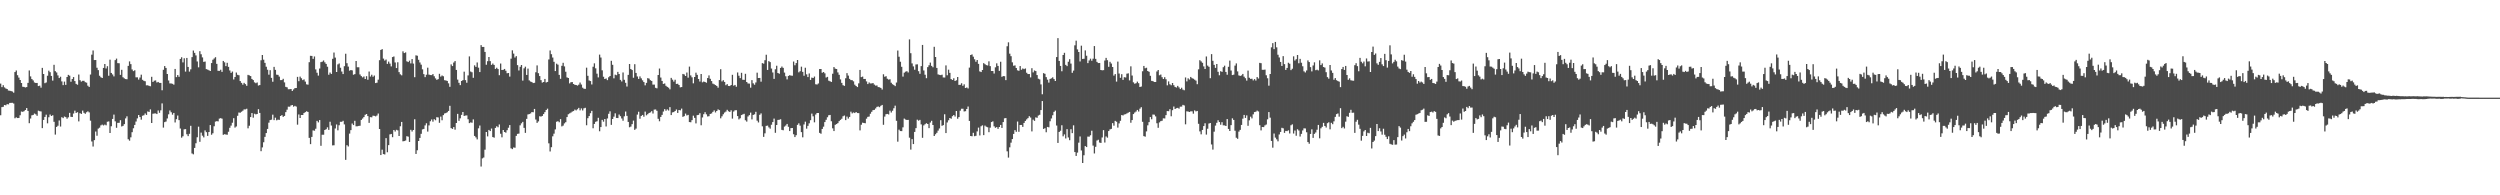 <svg xmlns="http://www.w3.org/2000/svg" width="1920" height="150"><path d="M0 64.196h1v24.316H0zM1 66.912h1v15.358H1zM2 65.408h1v16.621H2zM3 67.133h1v13.514H3zM4 67.932h1v12.988H4zM5 68.365h1v11.629H5zM6 69.552h1v10.638H6zM7 69.701h1v9.370H7zM8 69.936h1v9.041H8zM9 70.298h1v8.667H9zM10 71.160h1v8.340H10zM11 55.349h1v35.487H11zM12 54.115h1v36.001H12zM13 57.776h1v32.892H13zM14 59.617h1v30.942H14zM15 61.431h1v27.113H15zM16 63.759h1v21.924H16zM17 66.627h1v19.287H17zM18 66.761h1v18.662H18zM19 67.153h1v17.339H19zM20 66.859h1v16.119H20zM21 63.647h1v21.554H21zM22 54.113h1v40.485H22zM23 58.690h1v32.353H23zM24 60.727h1v27.848H24zM25 61.721h1v26.545H25zM26 63.335h1v23.847H26zM27 63.754h1v24.034H27zM28 63.670h1v25.280H28zM29 66.121h1v18.880H29zM30 65.811h1v19.590H30zM31 67.353h1v18.260H31zM32 52.147h1v46.243H32zM33 56.847h1v35.243H33zM34 63.911h1v25.888H34zM35 63.326h1v24.763H35zM36 58.163h1v36.560H36zM37 54.291h1v35.784H37zM38 55.427h1v32.523H38zM39 58.342h1v30.722H39zM40 61.890h1v26.629H40zM41 49.782h1v43.778H41zM42 54.695h1v48.663H42zM43 55.629h1v41.840H43zM44 57.915h1v38.632H44zM45 59.960h1v32.544H45zM46 58.957h1v38.206H46zM47 62.532h1v27.486H47zM48 65.370h1v25.344H48zM49 62.675h1v26.824H49zM50 65.199h1v24.778H50zM51 59.161h1v32.039H51zM52 57.501h1v32.608H52zM53 58.111h1v28.576H53zM54 62.771h1v26.956H54zM55 60.666h1v29.178H55zM56 59.198h1v28.009H56zM57 62.283h1v22.695H57zM58 64.407h1v22.342H58zM59 65.068h1v21.101H59zM60 57.223h1v35.988H60zM61 61.618h1v25.332H61zM62 62.695h1v24.792H62zM63 62.045h1v22.887H63zM64 62.076h1v24.545H64zM65 63.109h1v24.311H65zM66 63.492h1v22.737H66zM67 65.771h1v19.733H67zM68 66.764h1v19.563H68zM69 57.256h1v35.398H69zM70 41.995h1v66.629H70zM71 38.773h1v73.747H71zM72 46.116h1v61.530H72zM73 46.075h1v54.919H73zM74 52.031h1v52.235H74zM75 53.886h1v44.902H75zM76 58.183h1v39.857H76zM77 59.338h1v36.959H77zM78 59.929h1v35.763H78zM79 52.161h1v44.173H79zM80 49.152h1v46.518H80zM81 52.602h1v43.672H81zM82 50.852h1v42.658H82zM83 58.163h1v35.066H83zM84 45.832h1v56.311H84zM85 55.990h1v40.985H85zM86 57.166h1v34.193H86zM87 58.686h1v29.329H87zM88 46.204h1v46.964H88zM89 45.029h1v53.108H89zM90 48.463h1v45.900H90zM91 48.600h1v45.691H91zM92 57.485h1v34.847H92zM93 53.626h1v43.521H93zM94 59.348h1v37.326H94zM95 60.221h1v35.092H95zM96 60.713h1v30.193H96zM97 60.867h1v28.452H97zM98 50.589h1v56.380H98zM99 47.138h1v60.884H99zM100 49.247h1v56.206H100zM101 53.354h1v48.183H101zM102 54.634h1v43.886H102zM103 53.984h1v41.967H103zM104 59.381h1v33.975H104zM105 59.380h1v31.535H105zM106 61.133h1v27.193H106zM107 59.571h1v30.311H107zM108 57.369h1v34.558H108zM109 61.296h1v27.574H109zM110 62.068h1v26.464H110zM111 62.396h1v24.726H111zM112 65.542h1v22.717H112zM113 65.495h1v20.100H113zM114 65.928h1v20.041H114zM115 66.252h1v17.741H115zM116 58.973h1v35.472H116zM117 62.924h1v24.424H117zM118 61.933h1v25.186H118zM119 61.744h1v25.348H119zM120 63.317h1v24.266H120zM121 62.907h1v21.930H121zM122 63.640h1v23.010H122zM123 63.717h1v21.000H123zM124 69.327h1v10.066H124zM125 53.631h1v44.387H125zM126 50.728h1v43.061H126zM127 52.180h1v41.149H127zM128 56.846h1v34.137H128zM129 61.815h1v26.001H129zM130 64.052h1v20.763H130zM131 64.091h1v22.115H131zM132 64.342h1v23.700H132zM133 65.031h1v21.715H133zM134 52.961h1v41.076H134zM135 59.221h1v32.332H135zM136 57.652h1v31.073H136zM137 58.962h1v33.310H137zM138 45.283h1v53.427H138zM139 43.971h1v61.759H139zM140 47.944h1v56.713H140zM141 44.760h1v54.546H141zM142 54.999h1v44.164H142zM143 44.481h1v58.655H143zM144 51.384h1v53.188H144zM145 54.966h1v47.806H145zM146 53.245h1v43.354H146zM147 43.888h1v73.950H147zM148 38.791h1v79.750H148zM149 40.598h1v72.993H149zM150 42.561h1v67.471H150zM151 47.216h1v58.223H151zM152 51.731h1v45.544H152zM153 39.320h1v69.594H153zM154 41.654h1v60.180H154zM155 44.100h1v60.073H155zM156 47.507h1v58.011H156zM157 47.282h1v52.869H157zM158 53.118h1v48.425H158zM159 53.451h1v50.902H159zM160 53.949h1v47.415H160zM161 54.532h1v41.543H161zM162 48.451h1v55.023H162zM163 45.894h1v56.442H163zM164 44.879h1v52.080H164zM165 43.946h1v49.424H165zM166 49.028h1v44.014H166zM167 54.399h1v38.815H167zM168 54.427h1v36.680H168zM169 53.573h1v37.166H169zM170 55.192h1v35.936H170zM171 46.786h1v56.731H171zM172 47.871h1v55.189H172zM173 50.813h1v52.483H173zM174 48.219h1v55.237H174zM175 51.375h1v49.787H175zM176 54.120h1v44.039H176zM177 55.953h1v40.494H177zM178 54.945h1v39.309H178zM179 61.037h1v29.717H179zM180 59.141h1v38.861H180zM181 55.691h1v41.414H181zM182 57.453h1v31.494H182zM183 57.820h1v28.584H183zM184 62.265h1v24.324H184zM185 63.655h1v22.171H185zM186 65.001h1v20.025H186zM187 63.626h1v20.379H187zM188 64.605h1v19.407H188zM189 65.888h1v17.617H189zM190 57.504h1v41.044H190zM191 57.895h1v38.657H191zM192 58.429h1v31.502H192zM193 60.616h1v26.197H193zM194 61.489h1v28.860H194zM195 63.216h1v24.149H195zM196 63.888h1v23.952H196zM197 63.355h1v24.190H197zM198 65.674h1v18.191H198zM199 65.306h1v21.435H199zM200 46.297h1v69.815H200zM201 42.263h1v70.960H201zM202 45.848h1v63.435H202zM203 48.274h1v56.840H203zM204 51.277h1v50.911H204zM205 53.540h1v45.475H205zM206 57.369h1v36.847H206zM207 53.898h1v38.311H207zM208 59.816h1v32.072H208zM209 62.789h1v25.268H209zM210 51.348h1v40.906H210zM211 53.673h1v36.675H211zM212 57.358h1v35.065H212zM213 57.494h1v34.431H213zM214 58.836h1v33.207H214zM215 61.559h1v27.508H215zM216 61.505h1v26.916H216zM217 60.497h1v29.247H217zM218 63.296h1v25.716H218zM219 66.708h1v19.403H219zM220 67.061h1v17.178H220zM221 68.565h1v13.371H221zM222 68.513h1v13.458H222zM223 68.358h1v12.642H223zM224 69.829h1v10.787H224zM225 68.678h1v13.244H225zM226 67.687h1v13.613H226zM227 67.599h1v14.267H227zM228 59.056h1v36.684H228zM229 62.344h1v25.548H229zM230 58.823h1v31.820H230zM231 60.125h1v28.206H231zM232 61.546h1v26.783H232zM233 60.993h1v25.822H233zM234 62.679h1v23.444H234zM235 64.762h1v20.712H235zM236 65.008h1v20.969H236zM237 47.748h1v58.118H237zM238 42.842h1v67.838H238zM239 42.967h1v62.179H239zM240 45.231h1v54.910H240zM241 43.349h1v57.068H241zM242 53.316h1v45.567H242zM243 55.847h1v36.994H243zM244 58.074h1v35.929H244zM245 52.647h1v39.578H245zM246 47.741h1v64.216H246zM247 47.347h1v56.130H247zM248 46.442h1v57.015H248zM249 47.895h1v51.929H249zM250 49.120h1v50.088H250zM251 51.246h1v46.565H251zM252 57.407h1v42.348H252zM253 55.710h1v37.804H253zM254 56.799h1v39.634H254zM255 45.160h1v66.492H255zM256 40.372h1v71.185H256zM257 44.233h1v54.404H257zM258 55.273h1v40.334H258zM259 49.482h1v50.602H259zM260 48.734h1v47.459H260zM261 52.024h1v41.506H261zM262 54.941h1v38.607H262zM263 56.876h1v35.918H263zM264 50.837h1v44.678H264zM265 41.247h1v81.543H265zM266 48.516h1v62.994H266zM267 51.168h1v61.326H267zM268 54.267h1v48.321H268zM269 53.745h1v46.205H269zM270 54.075h1v40.802H270zM271 57.393h1v38.634H271zM272 56.934h1v35.840H272zM273 46.834h1v50.178H273zM274 51.662h1v45.296H274zM275 51.645h1v45.077H275zM276 57.174h1v39.405H276zM277 58.492h1v33.609H277zM278 59.455h1v31.555H278zM279 58.710h1v31.199H279zM280 60.692h1v27.478H280zM281 58.523h1v29.020H281zM282 61.249h1v27.900H282zM283 54.959h1v39.407H283zM284 58.786h1v31.197H284zM285 57.373h1v32.739H285zM286 58.912h1v29.910H286zM287 58.009h1v30.975H287zM288 63.796h1v25.596H288zM289 63.498h1v25.249H289zM290 61.190h1v26.023H290zM291 46.249h1v52.842H291zM292 38.352h1v80.762H292zM293 37.759h1v77.208H293zM294 44.993h1v73.336H294zM295 46.479h1v72.139H295zM296 45.738h1v60.373H296zM297 49.026h1v67.923H297zM298 47.325h1v64.143H298zM299 48.869h1v54.359H299zM300 51.011h1v51.867H300zM301 43.846h1v61.503H301zM302 43.382h1v56.466H302zM303 47.985h1v53.020H303zM304 52.253h1v47.409H304zM305 47.824h1v52.339H305zM306 55.396h1v49.043H306zM307 57.088h1v39.907H307zM308 57.880h1v35.785H308zM309 39.427h1v69.102H309zM310 40.740h1v67.595H310zM311 40.256h1v67.692H311zM312 47.090h1v57.523H312zM313 47.682h1v57.290H313zM314 46.583h1v62.431H314zM315 48.707h1v51.004H315zM316 45.359h1v55.658H316zM317 48.867h1v50.957H317zM318 59.312h1v32.303H318zM319 42.479h1v75.739H319zM320 42.805h1v72.611H320zM321 45.938h1v62.359H321zM322 47.958h1v57.972H322zM323 49.664h1v53.085H323zM324 53.248h1v46.138H324zM325 56.936h1v42.087H325zM326 59.214h1v37.107H326zM327 57.388h1v37.272H327zM328 51.973h1v49.094H328zM329 57.275h1v39.014H329zM330 57.658h1v35.498H330zM331 57.679h1v34.095H331zM332 56.887h1v36.579H332zM333 58.596h1v32.933H333zM334 60.186h1v32.189H334zM335 61.352h1v28.679H335zM336 60.797h1v29.417H336zM337 56.690h1v37.632H337zM338 58.852h1v30.689H338zM339 57.979h1v34.407H339zM340 58.576h1v29.851H340zM341 61.582h1v25.558H341zM342 61.801h1v25.025H342zM343 62.180h1v24.021H343zM344 64.020h1v21.168H344zM345 66.664h1v14.585H345zM346 49.455h1v48.976H346zM347 50.763h1v48.247H347zM348 48.039h1v49.557H348zM349 46.885h1v52.696H349zM350 53.705h1v40.739H350zM351 61.141h1v26.316H351zM352 63.593h1v29.207H352zM353 65.394h1v25.475H353zM354 62.196h1v26.011H354zM355 61.527h1v24.512H355zM356 55.057h1v33.962H356zM357 61.528h1v27.212H357zM358 63.540h1v25.100H358zM359 57.929h1v33.667H359zM360 43.328h1v51.220H360zM361 54.948h1v39.069H361zM362 55.495h1v38.743H362zM363 59.776h1v31.937H363zM364 50.155h1v54.243H364zM365 51.369h1v54.172H365zM366 47.948h1v59.093H366zM367 51.956h1v46.596H367zM368 55.326h1v41.062H368zM369 34.652h1v93.256H369zM370 36.042h1v85.611H370zM371 36.059h1v84.936H371zM372 39.886h1v75.059H372zM373 49.711h1v51.658H373zM374 47.024h1v57.712H374zM375 43.755h1v56.043H375zM376 46.934h1v53.746H376zM377 49.807h1v48.901H377zM378 48.776h1v56.510H378zM379 49.880h1v55.871H379zM380 52.965h1v45.308H380zM381 52.027h1v44.927H381zM382 53.039h1v44.693H382zM383 57.766h1v37.839H383zM384 48.816h1v53.884H384zM385 53.745h1v51.725H385zM386 53.606h1v46.253H386zM387 52.917h1v48.467H387zM388 54.323h1v47.570H388zM389 56.274h1v43.717H389zM390 56.084h1v42.006H390zM391 58.823h1v37.246H391zM392 45.062h1v68.850H392zM393 38.657h1v75.870H393zM394 41.166h1v72.068H394zM395 44.165h1v69.319H395zM396 43.127h1v61.242H396zM397 50.023h1v52.777H397zM398 54.094h1v48.518H398zM399 51.300h1v44.949H399zM400 49.905h1v44.832H400zM401 61.924h1v31.652H401zM402 52.500h1v45.700H402zM403 51.226h1v50.818H403zM404 57.546h1v33.738H404zM405 52.664h1v35.264H405zM406 61.725h1v25.864H406zM407 62.632h1v24.496H407zM408 63.045h1v23.000H408zM409 63.812h1v22.383H409zM410 63.576h1v20.098H410zM411 55.505h1v36.295H411zM412 50.248h1v44.115H412zM413 56.199h1v37.042H413zM414 58.433h1v30.867H414zM415 61.543h1v28.019H415zM416 63.414h1v25.630H416zM417 62.959h1v24.654H417zM418 60.610h1v25.505H418zM419 63.349h1v21.155H419zM420 62.917h1v20.548H420zM421 45.664h1v64.422H421zM422 38.734h1v77.609H422zM423 41.643h1v71.383H423zM424 44.163h1v60.521H424zM425 47.454h1v55.186H425zM426 54.569h1v44.786H426zM427 48.872h1v44.630H427zM428 49.671h1v43.406H428zM429 57.495h1v36.383H429zM430 60.531h1v30.970H430zM431 50.529h1v46.525H431zM432 48.220h1v48.241H432zM433 51.002h1v43.751H433zM434 55.081h1v38.774H434zM435 59.440h1v30.450H435zM436 59.882h1v27.873H436zM437 64.051h1v23.023H437zM438 63.132h1v23.331H438zM439 63.020h1v22.669H439zM440 64.522h1v20.767H440zM441 65.140h1v19.039H441zM442 65.290h1v19.491H442zM443 65.751h1v18.145H443zM444 65.032h1v17.831H444zM445 63.379h1v21.382H445zM446 64.904h1v18.342H446zM447 67.320h1v17.523H447zM448 68.130h1v15.044H448zM449 68.261h1v14.533H449zM450 51.965h1v44.220H450zM451 58.202h1v32.579H451zM452 61.794h1v27.333H452zM453 62.281h1v24.665H453zM454 64.882h1v20.273H454zM455 51.234h1v47.249H455zM456 48.654h1v46.546H456zM457 52.488h1v41.030H457zM458 56.553h1v36.585H458zM459 59.463h1v30.989H459zM460 41.930h1v58.903H460zM461 44.195h1v53.397H461zM462 54.020h1v38.038H462zM463 58.932h1v34.491H463zM464 60.649h1v30.721H464zM465 60.274h1v36.846H465zM466 61.556h1v29.402H466zM467 59.345h1v28.058H467zM468 58.387h1v27.100H468zM469 46.713h1v49.195H469zM470 49.768h1v41.620H470zM471 60.134h1v29.442H471zM472 57.332h1v29.708H472zM473 57.767h1v32.800H473zM474 55.209h1v35.484H474zM475 56.857h1v31.084H475zM476 61.348h1v27.884H476zM477 62.543h1v28.421H477zM478 55.649h1v37.066H478zM479 61.284h1v28.057H479zM480 63.582h1v22.073H480zM481 66.469h1v22.514H481zM482 57.513h1v36.157H482zM483 49.169h1v48.575H483zM484 52.985h1v44.236H484zM485 53.822h1v41.507H485zM486 59.711h1v32.932H486zM487 49.289h1v50.428H487zM488 56.020h1v42.738H488zM489 58.712h1v29.294H489zM490 60.626h1v25.171H490zM491 58.663h1v32.550H491zM492 60.171h1v28.849H492zM493 61.701h1v26.558H493zM494 63.034h1v26.635H494zM495 65.536h1v20.184H495zM496 63.647h1v24.935H496zM497 60.023h1v27.678H497zM498 60.381h1v26.391H498zM499 61.577h1v24.730H499zM500 62.172h1v23.230H500zM501 64.970h1v22.231H501zM502 64.961h1v19.194H502zM503 67.452h1v16.631H503zM504 67.834h1v17.265H504zM505 57.575h1v33.667H505zM506 52.658h1v40.478H506zM507 59.535h1v30.273H507zM508 62.153h1v26.057H508zM509 64.480h1v21.159H509zM510 64.123h1v19.681H510zM511 65.895h1v19.137H511zM512 66.694h1v17.307H512zM513 67.350h1v17.541H513zM514 68.586h1v13.683H514zM515 59.801h1v28.573H515zM516 61.175h1v25.162H516zM517 62.695h1v23.392H517zM518 61.229h1v24.014H518zM519 64.437h1v19.619H519zM520 64.291h1v22.420H520zM521 65.265h1v19.206H521zM522 67.094h1v17.655H522zM523 66.869h1v16.542H523zM524 56.758h1v33.004H524zM525 57.173h1v32.017H525zM526 58.362h1v28.889H526zM527 55.717h1v32.951H527zM528 59.657h1v28.556H528zM529 51.162h1v42.572H529zM530 57.920h1v35.982H530zM531 59.369h1v32.909H531zM532 64.004h1v24.833H532zM533 59.136h1v31.408H533zM534 55.821h1v38.933H534zM535 57.494h1v30.923H535zM536 60.670h1v27.544H536zM537 62.605h1v24.342H537zM538 56.852h1v39.376H538zM539 63.206h1v26.999H539zM540 62.599h1v25.113H540zM541 62.961h1v23.188H541zM542 63.538h1v24.271H542zM543 59.971h1v29.452H543zM544 57.911h1v31.317H544zM545 60.499h1v27.008H545zM546 62.248h1v24.910H546zM547 64.192h1v21.712H547zM548 64.709h1v20.067H548zM549 65.306h1v21.045H549zM550 66.017h1v19.206H550zM551 67.304h1v16.732H551zM552 61.488h1v23.078H552zM553 53.148h1v37.707H553zM554 62.504h1v26.823H554zM555 61.589h1v26.165H555zM556 62.917h1v23.505H556zM557 65.408h1v20.321H557zM558 64.631h1v19.680H558zM559 65.976h1v19.492H559zM560 66.124h1v19.905H560zM561 65.266h1v19.450H561zM562 57.435h1v33.644H562zM563 65.770h1v19.903H563zM564 65.232h1v19.444H564zM565 66.606h1v18.016H565zM566 55.673h1v33.453H566zM567 58.152h1v33.521H567zM568 60.021h1v30.813H568zM569 55.907h1v32.481H569zM570 61.228h1v26.644H570zM571 61.317h1v26.077H571zM572 56.693h1v35.659H572zM573 62.995h1v30.412H573zM574 64.124h1v25.303H574zM575 64.203h1v24.198H575zM576 67.351h1v19.108H576zM577 61.530h1v30.181H577zM578 64.020h1v24.226H578zM579 65.101h1v22.702H579zM580 63.331h1v22.515H580zM581 55.824h1v36.860H581zM582 59.929h1v34.104H582zM583 59.846h1v28.334H583zM584 62.711h1v24.379H584zM585 48.509h1v48.527H585zM586 48.891h1v56.232H586zM587 46.212h1v56.208H587zM588 42.022h1v54.647H588zM589 53.696h1v42.784H589zM590 46.956h1v50.874H590zM591 47.743h1v51.076H591zM592 52.632h1v43.180H592zM593 55.642h1v38.109H593zM594 60.583h1v30.518H594zM595 53.177h1v48.803H595zM596 50.489h1v45.532H596zM597 56.072h1v36.048H597zM598 56.649h1v35.314H598zM599 52.176h1v39.432H599zM600 51.077h1v48.652H600zM601 52.107h1v47.944H601zM602 55.779h1v41.438H602zM603 58.552h1v37.880H603zM604 60.992h1v34.197H604zM605 58.305h1v39.074H605zM606 57.778h1v42.887H606zM607 58.086h1v40.312H607zM608 58.183h1v40.104H608zM609 47.273h1v55.866H609zM610 50.126h1v55.116H610zM611 48.434h1v55.375H611zM612 46.062h1v49.821H612zM613 55.526h1v39.179H613zM614 54.692h1v41.818H614zM615 51.179h1v50.313H615zM616 55.202h1v50.253H616zM617 58.180h1v37.402H617zM618 52.028h1v41.391H618zM619 57.080h1v41.750H619zM620 59.208h1v37.444H620zM621 56.419h1v38.295H621zM622 61.405h1v30.925H622zM623 59.615h1v27.644H623zM624 59.916h1v29.408H624zM625 58.778h1v35.177H625zM626 64.702h1v23.253H626zM627 64.906h1v21.873H627zM628 64.125h1v22.673H628zM629 53.053h1v48.987H629zM630 53.006h1v49.710H630zM631 55.855h1v43.151H631zM632 55.304h1v41.974H632zM633 56.332h1v37.432H633zM634 59.520h1v32.485H634zM635 59.053h1v31.013H635zM636 61.948h1v26.575H636zM637 62.427h1v25.838H637zM638 62.900h1v30.237H638zM639 56.643h1v41.922H639zM640 51.521h1v49.147H640zM641 52.752h1v43.104H641zM642 52.970h1v42.318H642zM643 55.615h1v38.966H643zM644 57.437h1v35.593H644zM645 60.967h1v31.082H645zM646 63.657h1v27.549H646zM647 65.419h1v23.894H647zM648 65.944h1v22.800H648zM649 60.122h1v32.130H649zM650 56.170h1v33.362H650zM651 58.058h1v33.022H651zM652 60.555h1v29.227H652zM653 61.469h1v24.289H653zM654 61.573h1v25.538H654zM655 62.438h1v23.940H655zM656 65.043h1v21.787H656zM657 66.024h1v20.004H657zM658 66.869h1v19.979H658zM659 63.974h1v22.907H659zM660 53.717h1v46.447H660zM661 59.249h1v36.548H661zM662 58.825h1v35.399H662zM663 60.663h1v33.799H663zM664 60.642h1v34.002H664zM665 62.500h1v28.662H665zM666 64.538h1v25.198H666zM667 63.347h1v26.151H667zM668 64.121h1v23.207H668zM669 64.060h1v21.779H669zM670 63.817h1v20.760H670zM671 64.962h1v19.430H671zM672 65.735h1v17.559H672zM673 65.634h1v16.456H673zM674 66.889h1v14.883H674zM675 67.015h1v15.305H675zM676 67.519h1v13.721H676zM677 68.767h1v11.817H677zM678 57.034h1v38.814H678zM679 58.955h1v30.586H679zM680 58.497h1v29.233H680zM681 60.482h1v27.021H681zM682 61.115h1v26.785H682zM683 60.890h1v24.114H683zM684 63.564h1v22.843H684zM685 64.665h1v20.367H685zM686 65.337h1v17.829H686zM687 66.144h1v15.034H687zM688 63.395h1v29.368H688zM689 38.814h1v69.988H689zM690 43.548h1v56.026H690zM691 47.430h1v53.205H691zM692 51.327h1v49.366H692zM693 58.818h1v38.957H693zM694 55.795h1v35.285H694zM695 55.050h1v36.745H695zM696 54.700h1v37.473H696zM697 55.643h1v36.417H697zM698 30.257h1v75.490H698zM699 40.875h1v74.013H699zM700 48.699h1v58.143H700zM701 51.001h1v59.634H701zM702 53.533h1v47.776H702zM703 49.529h1v48.854H703zM704 49.429h1v42.466H704zM705 54.672h1v37.985H705zM706 56.668h1v35.396H706zM707 50.804h1v44.729H707zM708 34.518h1v71.319H708zM709 54.092h1v42.210H709zM710 57.392h1v37.978H710zM711 60.035h1v34.572H711zM712 51.574h1v43.654H712zM713 50.114h1v48.276H713zM714 48.091h1v46.007H714zM715 50.561h1v42.194H715zM716 51.638h1v44.362H716zM717 35.923h1v68.532H717zM718 43.783h1v59.327H718zM719 52.177h1v49.794H719zM720 57.132h1v43.158H720zM721 57.481h1v41.171H721zM722 57.709h1v34.604H722zM723 57.355h1v39.237H723zM724 59.503h1v36.589H724zM725 59.557h1v28.190H725zM726 50.209h1v52.007H726zM727 57.784h1v36.249H727zM728 53.487h1v38.879H728zM729 55.959h1v34.651H729zM730 60.732h1v30.454H730zM731 61.452h1v27.785H731zM732 60.114h1v28.181H732zM733 62.196h1v27.301H733zM734 61.651h1v23.575H734zM735 59.155h1v32.018H735zM736 65.164h1v24.731H736zM737 65.146h1v19.843H737zM738 63.967h1v19.539H738zM739 65.900h1v17.586H739zM740 64.769h1v20.828H740zM741 67.604h1v17.782H741zM742 67.178h1v16.550H742zM743 67.954h1v13.852H743zM744 51.917h1v40.977H744zM745 42.237h1v62.189H745zM746 41.770h1v62.896H746zM747 43.500h1v58.499H747zM748 45.492h1v59.113H748zM749 47.402h1v56.905H749zM750 46.062h1v54.836H750zM751 49.054h1v48.965H751zM752 54.833h1v49.222H752zM753 55.329h1v41.628H753zM754 53.764h1v42.499H754zM755 48.510h1v55.277H755zM756 49.325h1v47.153H756zM757 50.040h1v47.310H757zM758 50.286h1v47.468H758zM759 47.120h1v54.421H759zM760 50.786h1v47.265H760zM761 54.505h1v39.218H761zM762 54.548h1v38.615H762zM763 56.452h1v40.582H763zM764 51.689h1v46.461H764zM765 48.645h1v48.918H765zM766 50.643h1v48.325H766zM767 54.431h1v43.118H767zM768 47.405h1v48.538H768zM769 58.996h1v39.270H769zM770 58.415h1v35.355H770zM771 58.507h1v32.368H771zM772 61.544h1v29.155H772zM773 35.556h1v80.643H773zM774 32.535h1v88.502H774zM775 41.213h1v71.962H775zM776 43.181h1v66.384H776zM777 47.858h1v58.969H777zM778 50.490h1v52.386H778zM779 50.232h1v49.730H779zM780 52.230h1v48.986H780zM781 54.038h1v39.287H781zM782 54.395h1v46.810H782zM783 50.750h1v45.231H783zM784 53.548h1v42.387H784zM785 52.565h1v44.866H785zM786 53.096h1v41.307H786zM787 52.598h1v40.266H787zM788 55.881h1v35.815H788zM789 56.862h1v33.867H789zM790 56.841h1v32.406H790zM791 59.457h1v30.832H791zM792 52.387h1v48.509H792zM793 55.603h1v36.298H793zM794 54.107h1v38.709H794zM795 54.567h1v35.588H795zM796 57.668h1v32.825H796zM797 60.493h1v28.241H797zM798 60.977h1v27.210H798zM799 64.801h1v19.732H799zM800 72.379h1v5.253H800zM801 56.143h1v42.871H801zM802 56.664h1v41.790H802zM803 59.244h1v42.326H803zM804 61.165h1v36.306H804zM805 63.443h1v34.348H805zM806 60.642h1v32.485H806zM807 60.142h1v30.821H807zM808 59.401h1v29.118H808zM809 60.733h1v25.186H809zM810 62.188h1v22.758H810zM811 43.839h1v52.554H811zM812 29.277h1v80.519H812zM813 46.789h1v54.516H813zM814 50.645h1v49.762H814zM815 54.709h1v41.504H815zM816 42.261h1v62.429H816zM817 40.570h1v62.654H817zM818 49.811h1v56.511H818zM819 50.811h1v48.379H819zM820 47.419h1v58.143H820zM821 45.488h1v62.196H821zM822 48.857h1v50.381H822zM823 55.898h1v46.345H823zM824 54.197h1v42.075H824zM825 34.832h1v81.944H825zM826 31.254h1v88.494H826zM827 37.930h1v79.250H827zM828 39.921h1v69.661H828zM829 47.197h1v57.617H829zM830 35.064h1v80.487H830zM831 45.272h1v79.904H831zM832 45.122h1v74.109H832zM833 38.699h1v73.492H833zM834 42.804h1v70.152H834zM835 48.475h1v56.425H835zM836 46.456h1v58.486H836zM837 45.060h1v58.813H837zM838 46.665h1v53.752H838zM839 45.040h1v66.800H839zM840 35.372h1v82.472H840zM841 45.191h1v67.561H841zM842 47.510h1v60.441H842zM843 48.437h1v58.878H843zM844 48.402h1v61.041H844zM845 53.737h1v56.039H845zM846 53.993h1v51.577H846zM847 53.869h1v46.065H847zM848 46.491h1v62.952H848zM849 44.464h1v60.332H849zM850 46.222h1v59.511H850zM851 51.304h1v49.366H851zM852 47.474h1v51.929H852zM853 48.771h1v50.181H853zM854 51.439h1v43.130H854zM855 58.051h1v38.446H855zM856 56.862h1v35.949H856zM857 62.671h1v30.814H857zM858 47.309h1v50.687H858zM859 56.484h1v38.299H859zM860 59.775h1v33.007H860zM861 56.986h1v31.387H861zM862 61.359h1v27.333H862zM863 59.301h1v28.612H863zM864 59.492h1v28.196H864zM865 56.590h1v30.481H865zM866 56.340h1v30.184H866zM867 61.770h1v24.204H867zM868 50.938h1v43.335H868zM869 57.993h1v34.211H869zM870 63.208h1v24.408H870zM871 64.332h1v22.106H871zM872 63.873h1v21.795H872zM873 62.656h1v21.788H873zM874 63.917h1v21.726H874zM875 66.833h1v16.636H875zM876 66.478h1v15.867H876zM877 54.725h1v38.838H877zM878 50.661h1v53.896H878zM879 52.444h1v52.530H879zM880 52.040h1v48.888H880zM881 54.544h1v41.705H881zM882 55.152h1v38.624H882zM883 58.190h1v31.737H883zM884 62.089h1v29.517H884zM885 62.324h1v25.623H885zM886 62.993h1v25.054H886zM887 62.970h1v26.434H887zM888 54.865h1v39.795H888zM889 53.748h1v44.407H889zM890 57.802h1v36.209H890zM891 57.255h1v35.775H891zM892 59.274h1v33.443H892zM893 60.686h1v30.192H893zM894 59.266h1v31.734H894zM895 60.899h1v27.523H895zM896 65.558h1v19.762H896zM897 62.532h1v22.876H897zM898 64.717h1v19.130H898zM899 65.468h1v23.823H899zM900 63.728h1v20.893H900zM901 65.422h1v16.374H901zM902 66.768h1v16.926H902zM903 67.243h1v15.869H903zM904 65.949h1v16.877H904zM905 67.139h1v16.321H905zM906 68.391h1v13.536H906zM907 67.378h1v14.488H907zM908 68.821h1v11.712H908zM909 69.306h1v11.713H909zM910 59.470h1v36.028H910zM911 62.528h1v22.962H911zM912 60.169h1v25.465H912zM913 61.107h1v24.914H913zM914 59.097h1v26.416H914zM915 60.081h1v25.419H915zM916 60.464h1v26.856H916zM917 61.195h1v23.607H917zM918 61.914h1v23.629H918zM919 64.689h1v20.494H919zM920 53.230h1v41.853H920zM921 46.258h1v54.635H921zM922 47.169h1v56.020H922zM923 48.254h1v51.518H923zM924 51.010h1v45.818H924zM925 52.978h1v41.670H925zM926 43.366h1v60.030H926zM927 50.402h1v48.448H927zM928 51.285h1v43.600H928zM929 60.038h1v34.411H929zM930 41.592h1v69.382H930zM931 46.677h1v68.209H931zM932 49.839h1v51.307H932zM933 52.103h1v44.372H933zM934 49.144h1v45.150H934zM935 55.161h1v37.220H935zM936 57.827h1v35.935H936zM937 54.671h1v41.132H937zM938 55.219h1v38.643H938zM939 51.605h1v44.657H939zM940 50.426h1v45.887H940zM941 55.230h1v41.535H941zM942 57.419h1v34.000H942zM943 51.307h1v47.731H943zM944 46.518h1v54.074H944zM945 54.164h1v41.926H945zM946 57.664h1v33.209H946zM947 57.344h1v34.759H947zM948 50.407h1v49.993H948zM949 48.676h1v57.101H949zM950 54.839h1v51.748H950zM951 57.929h1v43.119H951zM952 58.327h1v41.388H952zM953 57.889h1v38.054H953zM954 56.756h1v34.370H954zM955 58.883h1v29.410H955zM956 60.042h1v30.546H956zM957 61.886h1v26.739H957zM958 54.204h1v42.387H958zM959 59.686h1v32.733H959zM960 60.568h1v29.055H960zM961 60.460h1v30.496H961zM962 61.751h1v26.078H962zM963 60.715h1v25.343H963zM964 61.829h1v23.996H964zM965 59.208h1v25.722H965zM966 60.324h1v25.269H966zM967 48.303h1v47.844H967zM968 48.547h1v51.580H968zM969 53.582h1v43.929H969zM970 53.599h1v44.058H970zM971 53.456h1v42.829H971zM972 57.800h1v37.836H972zM973 60.102h1v31.568H973zM974 65.781h1v20.264H974zM975 56.840h1v33.507H975zM976 36.332h1v71.922H976zM977 33.134h1v80.251H977zM978 37.718h1v64.823H978zM979 32.195h1v73.465H979zM980 36.333h1v70.663H980zM981 42.017h1v66.523H981zM982 44.112h1v59.149H982zM983 47.555h1v53.788H983zM984 50.650h1v47.512H984zM985 43.104h1v55.445H985zM986 49.267h1v52.754H986zM987 53.700h1v46.851H987zM988 52.184h1v48.549H988zM989 48.157h1v51.951H989zM990 48.972h1v53.552H990zM991 53.871h1v42.328H991zM992 52.766h1v42.697H992zM993 43.270h1v59.270H993zM994 46.479h1v53.790H994zM995 45.452h1v58.798H995zM996 42.247h1v57.043H996zM997 48.574h1v51.653H997zM998 45.213h1v59.664H998zM999 48.188h1v54.625H999zM1000 50.883h1v49.312H1000zM1001 54.763h1v43.781H1001zM1002 55.649h1v43.030H1002zM1003 54.126h1v47.458H1003zM1004 46.394h1v62.724H1004zM1005 47.679h1v62.718H1005zM1006 51.565h1v51.291H1006zM1007 54.840h1v44.507H1007zM1008 50.264h1v55.637H1008zM1009 47.847h1v54.957H1009zM1010 53.905h1v47.820H1010zM1011 53.503h1v46.142H1011zM1012 54.056h1v41.885H1012zM1013 46.359h1v59.863H1013zM1014 49.993h1v48.580H1014zM1015 48.698h1v48.694H1015zM1016 51.442h1v42.915H1016zM1017 51.929h1v44.856H1017zM1018 55.437h1v42.495H1018zM1019 59.230h1v35.365H1019zM1020 60.400h1v33.506H1020zM1021 49.933h1v49.394H1021zM1022 54.117h1v40.215H1022zM1023 55.982h1v39.423H1023zM1024 61.218h1v31.963H1024zM1025 59.960h1v29.803H1025zM1026 61.612h1v26.042H1026zM1027 62.239h1v24.916H1027zM1028 62.741h1v26.863H1028zM1029 66.896h1v16.186H1029zM1030 53.030h1v45.386H1030zM1031 51.400h1v45.961H1031zM1032 53.711h1v44.961H1032zM1033 50.648h1v42.769H1033zM1034 57.612h1v31.698H1034zM1035 61.287h1v28.445H1035zM1036 60.168h1v26.439H1036zM1037 61.631h1v22.685H1037zM1038 61.918h1v24.696H1038zM1039 62.011h1v24.518H1039zM1040 50.070h1v51.981H1040zM1041 48.544h1v44.966H1041zM1042 50.779h1v41.208H1042zM1043 54.739h1v40.988H1043zM1044 44.460h1v54.463H1044zM1045 47.409h1v60.614H1045zM1046 48.650h1v55.685H1046zM1047 47.270h1v53.635H1047zM1048 50.931h1v48.912H1048zM1049 44.925h1v59.540H1049zM1050 47.280h1v54.678H1050zM1051 47.082h1v55.244H1051zM1052 55.281h1v42.904H1052zM1053 39.949h1v74.097H1053zM1054 35.781h1v73.279H1054zM1055 42.150h1v65.849H1055zM1056 41.085h1v63.488H1056zM1057 48.619h1v46.614H1057zM1058 49.748h1v50.890H1058zM1059 47.500h1v51.018H1059zM1060 44.597h1v56.345H1060zM1061 49.410h1v54.005H1061zM1062 50.738h1v48.106H1062zM1063 41.385h1v62.097H1063zM1064 46.213h1v58.873H1064zM1065 51.904h1v54.895H1065zM1066 46.808h1v57.909H1066zM1067 34.820h1v75.607H1067zM1068 41.792h1v69.095H1068zM1069 48.672h1v62.531H1069zM1070 47.525h1v60.098H1070zM1071 45.853h1v65.256H1071zM1072 47.114h1v63.868H1072zM1073 51.128h1v54.173H1073zM1074 52.569h1v44.312H1074zM1075 53.073h1v44.939H1075zM1076 46.181h1v61.722H1076zM1077 46.641h1v57.912H1077zM1078 42.049h1v61.347H1078zM1079 47.333h1v59.007H1079zM1080 53.490h1v48.103H1080zM1081 55.262h1v43.739H1081zM1082 55.981h1v44.755H1082zM1083 54.545h1v42.433H1083zM1084 58.956h1v35.764H1084zM1085 57.038h1v36.496H1085zM1086 59.045h1v33.157H1086zM1087 60.718h1v27.422H1087zM1088 64.232h1v23.459H1088zM1089 62.218h1v24.961H1089zM1090 63.396h1v23.332H1090zM1091 62.660h1v22.011H1091zM1092 63.339h1v20.914H1092zM1093 64.439h1v18.987H1093zM1094 51.459h1v42.136H1094zM1095 56.325h1v37.228H1095zM1096 59.270h1v29.324H1096zM1097 59.112h1v29.901H1097zM1098 61.293h1v24.771H1098zM1099 60.638h1v25.128H1099zM1100 63.757h1v22.660H1100zM1101 63.963h1v21.408H1101zM1102 64.466h1v21.451H1102zM1103 62.655h1v28.638H1103zM1104 51.442h1v52.599H1104zM1105 49.034h1v55.346H1105zM1106 50.307h1v48.303H1106zM1107 53.753h1v43.792H1107zM1108 59.182h1v35.150H1108zM1109 60.576h1v29.579H1109zM1110 62.812h1v28.019H1110zM1111 57.647h1v30.169H1111zM1112 57.817h1v29.072H1112zM1113 53.983h1v35.489H1113zM1114 46.440h1v49.668H1114zM1115 48.438h1v44.184H1115zM1116 48.838h1v44.648H1116zM1117 55.401h1v37.413H1117zM1118 60.698h1v31.832H1118zM1119 60.210h1v32.038H1119zM1120 62.454h1v29.736H1120zM1121 62.643h1v24.523H1121zM1122 61.873h1v29.958H1122zM1123 66.081h1v17.295H1123zM1124 66.200h1v19.655H1124zM1125 66.616h1v18.637H1125zM1126 68.166h1v13.938H1126zM1127 66.400h1v16.690H1127zM1128 65.956h1v15.492H1128zM1129 67.277h1v15.337H1129zM1130 68.501h1v14.087H1130zM1131 48.868h1v53.189H1131zM1132 58.406h1v36.700H1132zM1133 51.102h1v39.561H1133zM1134 54.254h1v37.440H1134zM1135 57.878h1v33.403H1135zM1136 58.856h1v29.756H1136zM1137 60.994h1v28.992H1137zM1138 60.418h1v27.476H1138zM1139 61.012h1v28.224H1139zM1140 50.893h1v53.066H1140zM1141 40.583h1v67.003H1141zM1142 43.926h1v60.796H1142zM1143 46.351h1v56.782H1143zM1144 51.117h1v54.459H1144zM1145 51.216h1v50.043H1145zM1146 51.973h1v38.892H1146zM1147 52.812h1v36.828H1147zM1148 57.296h1v32.756H1148zM1149 53.133h1v50.604H1149zM1150 45.529h1v63.492H1150zM1151 45.326h1v60.563H1151zM1152 52.997h1v47.169H1152zM1153 57.657h1v39.531H1153zM1154 52.451h1v44.864H1154zM1155 48.089h1v50.883H1155zM1156 53.392h1v45.811H1156zM1157 54.994h1v41.188H1157zM1158 56.676h1v37.462H1158zM1159 40.404h1v71.385H1159zM1160 44.875h1v53.934H1160zM1161 50.541h1v50.975H1161zM1162 56.387h1v42.221H1162zM1163 54.136h1v42.996H1163zM1164 48.367h1v47.475H1164zM1165 51.503h1v46.335H1165zM1166 52.582h1v39.354H1166zM1167 54.663h1v32.943H1167zM1168 45.043h1v60.164H1168zM1169 55.275h1v51.164H1169zM1170 57.105h1v44.710H1170zM1171 58.284h1v39.033H1171zM1172 56.529h1v44.915H1172zM1173 55.047h1v50.211H1173zM1174 55.412h1v43.770H1174zM1175 55.531h1v45.319H1175zM1176 61.049h1v35.322H1176zM1177 56.370h1v46.469H1177zM1178 49.948h1v48.208H1178zM1179 56.707h1v40.992H1179zM1180 54.988h1v45.362H1180zM1181 55.491h1v44.824H1181zM1182 57.702h1v35.400H1182zM1183 59.993h1v32.636H1183zM1184 58.396h1v35.405H1184zM1185 57.040h1v34.291H1185zM1186 48.230h1v48.257H1186zM1187 59.554h1v29.758H1187zM1188 59.897h1v31.547H1188zM1189 62.349h1v26.876H1189zM1190 60.339h1v31.660H1190zM1191 62.364h1v26.541H1191zM1192 61.710h1v26.598H1192zM1193 63.545h1v26.287H1193zM1194 62.583h1v25.533H1194zM1195 49.364h1v63.590H1195zM1196 39.874h1v79.328H1196zM1197 42.967h1v67.351H1197zM1198 42.324h1v66.021H1198zM1199 45.992h1v63.482H1199zM1200 49.329h1v53.540H1200zM1201 45.189h1v58.354H1201zM1202 48.206h1v47.200H1202zM1203 49.366h1v50.408H1203zM1204 52.168h1v46.127H1204zM1205 48.196h1v49.723H1205zM1206 45.804h1v56.130H1206zM1207 52.317h1v47.094H1207zM1208 48.365h1v48.620H1208zM1209 55.155h1v40.233H1209zM1210 56.852h1v42.029H1210zM1211 60.076h1v32.053H1211zM1212 61.194h1v29.070H1212zM1213 60.418h1v27.491H1213zM1214 50.394h1v47.611H1214zM1215 49.371h1v48.972H1215zM1216 53.078h1v43.956H1216zM1217 53.034h1v42.872H1217zM1218 56.296h1v39.078H1218zM1219 56.729h1v39.030H1219zM1220 59.023h1v37.345H1220zM1221 61.758h1v29.752H1221zM1222 58.301h1v42.466H1222zM1223 44.133h1v64.634H1223zM1224 48.622h1v59.876H1224zM1225 49.351h1v51.880H1225zM1226 51.182h1v50.708H1226zM1227 54.606h1v48.515H1227zM1228 55.464h1v44.397H1228zM1229 57.462h1v43.683H1229zM1230 55.487h1v42.520H1230zM1231 55.534h1v41.166H1231zM1232 49.951h1v52.610H1232zM1233 48.930h1v54.491H1233zM1234 46.164h1v52.579H1234zM1235 50.861h1v47.395H1235zM1236 51.645h1v46.036H1236zM1237 50.776h1v42.685H1237zM1238 55.888h1v37.924H1238zM1239 56.026h1v34.885H1239zM1240 58.947h1v31.760H1240zM1241 49.264h1v48.718H1241zM1242 54.965h1v37.936H1242zM1243 58.122h1v34.365H1243zM1244 56.723h1v35.178H1244zM1245 59.097h1v34.093H1245zM1246 60.145h1v30.711H1246zM1247 61.633h1v29.678H1247zM1248 61.480h1v24.559H1248zM1249 66.394h1v18.046H1249zM1250 61.119h1v28.637H1250zM1251 50.543h1v43.971H1251zM1252 53.891h1v36.735H1252zM1253 59.388h1v32.670H1253zM1254 60.652h1v30.564H1254zM1255 58.137h1v32.207H1255zM1256 61.574h1v29.494H1256zM1257 62.201h1v25.758H1257zM1258 63.791h1v21.622H1258zM1259 65.502h1v21.464H1259zM1260 52.253h1v45.308H1260zM1261 55.365h1v35.776H1261zM1262 58.067h1v28.154H1262zM1263 62.543h1v25.996H1263zM1264 55.006h1v38.905H1264zM1265 53.853h1v44.968H1265zM1266 50.383h1v43.253H1266zM1267 50.039h1v45.094H1267zM1268 58.096h1v36.891H1268zM1269 52.421h1v43.040H1269zM1270 58.087h1v38.176H1270zM1271 57.776h1v39.500H1271zM1272 61.670h1v31.901H1272zM1273 45.472h1v66.627H1273zM1274 46.141h1v63.442H1274zM1275 48.497h1v57.908H1275zM1276 49.910h1v50.842H1276zM1277 61.217h1v33.099H1277zM1278 52.500h1v43.245H1278zM1279 50.590h1v44.207H1279zM1280 53.750h1v41.672H1280zM1281 57.607h1v34.907H1281zM1282 57.214h1v34.983H1282zM1283 57.144h1v40.325H1283zM1284 58.004h1v38.890H1284zM1285 56.759h1v36.525H1285zM1286 57.548h1v32.834H1286zM1287 51.788h1v56.895H1287zM1288 50.272h1v56.786H1288zM1289 52.662h1v49.185H1289zM1290 50.889h1v50.010H1290zM1291 50.250h1v52.157H1291zM1292 55.059h1v44.794H1292zM1293 55.368h1v39.180H1293zM1294 54.433h1v40.504H1294zM1295 55.255h1v39.755H1295zM1296 54.893h1v41.175H1296zM1297 51.280h1v49.154H1297zM1298 51.191h1v47.788H1298zM1299 52.659h1v46.191H1299zM1300 52.302h1v44.499H1300zM1301 57.242h1v41.248H1301zM1302 60.204h1v35.784H1302zM1303 59.083h1v33.011H1303zM1304 59.034h1v30.750H1304zM1305 56.122h1v36.257H1305zM1306 51.450h1v48.678H1306zM1307 59.545h1v28.832H1307zM1308 60.240h1v28.170H1308zM1309 63.200h1v22.675H1309zM1310 64.160h1v20.769H1310zM1311 64.455h1v18.758H1311zM1312 64.539h1v18.830H1312zM1313 66.259h1v15.885H1313zM1314 66.183h1v15.291H1314zM1315 60.475h1v25.836H1315zM1316 65.664h1v17.432H1316zM1317 67.664h1v15.880H1317zM1318 68.472h1v13.635H1318zM1319 68.715h1v12.339H1319zM1320 69.181h1v13.504H1320zM1321 70.311h1v10.195H1321zM1322 70.162h1v10.210H1322zM1323 70.091h1v10.167H1323zM1324 59.146h1v30.406H1324zM1325 50.515h1v57.022H1325zM1326 46.753h1v58.542H1326zM1327 49.316h1v51.411H1327zM1328 54.868h1v40.842H1328zM1329 58.732h1v36.485H1329zM1330 58.578h1v33.436H1330zM1331 59.707h1v30.336H1331zM1332 60.150h1v27.675H1332zM1333 60.991h1v26.123H1333zM1334 64.957h1v20.828H1334zM1335 50.309h1v45.250H1335zM1336 47.893h1v46.824H1336zM1337 51.113h1v42.517H1337zM1338 54.998h1v37.879H1338zM1339 55.006h1v35.683H1339zM1340 60.027h1v28.410H1340zM1341 64.367h1v23.150H1341zM1342 63.420h1v22.712H1342zM1343 62.746h1v23.677H1343zM1344 64.250h1v19.849H1344zM1345 66.362h1v19.137H1345zM1346 65.193h1v19.589H1346zM1347 65.754h1v18.051H1347zM1348 67.436h1v16.224H1348zM1349 63.802h1v20.953H1349zM1350 63.300h1v21.173H1350zM1351 68.823h1v16.039H1351zM1352 67.258h1v17.379H1352zM1353 68.235h1v13.994H1353zM1354 56.893h1v39.240H1354zM1355 52.029h1v40.177H1355zM1356 61.817h1v28.192H1356zM1357 62.275h1v26.869H1357zM1358 64.336h1v21.383H1358zM1359 51.296h1v47.254H1359zM1360 48.630h1v47.806H1360zM1361 52.536h1v41.048H1361zM1362 55.478h1v37.607H1362zM1363 57.201h1v35.422H1363zM1364 41.815h1v59.068H1364zM1365 44.235h1v53.270H1365zM1366 53.388h1v38.688H1366zM1367 57.026h1v36.352H1367zM1368 60.603h1v30.770H1368zM1369 60.612h1v36.509H1369zM1370 60.246h1v30.212H1370zM1371 61.320h1v29.613H1371zM1372 58.410h1v26.746H1372zM1373 46.658h1v49.208H1373zM1374 49.800h1v42.577H1374zM1375 60.107h1v30.079H1375zM1376 57.343h1v29.692H1376zM1377 57.774h1v29.039H1377zM1378 55.211h1v35.512H1378zM1379 56.845h1v32.755H1379zM1380 58.311h1v30.918H1380zM1381 62.542h1v28.425H1381zM1382 55.631h1v37.075H1382zM1383 61.292h1v28.039H1383zM1384 63.572h1v23.545H1384zM1385 64.415h1v24.547H1385zM1386 63.780h1v22.168H1386zM1387 49.152h1v48.587H1387zM1388 52.979h1v44.240H1388zM1389 53.823h1v39.703H1389zM1390 57.122h1v38.221H1390zM1391 61.097h1v29.362H1391zM1392 49.302h1v50.445H1392zM1393 58.732h1v33.131H1393zM1394 60.615h1v25.527H1394zM1395 63.111h1v20.976H1395zM1396 58.652h1v32.579H1396zM1397 61.693h1v26.584H1397zM1398 63.021h1v26.655H1398zM1399 64.306h1v21.410H1399zM1400 65.031h1v20.251H1400zM1401 60.007h1v28.575H1401zM1402 60.370h1v27.327H1402zM1403 61.122h1v25.182H1403zM1404 62.158h1v23.249H1404zM1405 63.510h1v21.320H1405zM1406 64.972h1v22.234H1406zM1407 67.545h1v15.764H1407zM1408 67.449h1v17.651H1408zM1409 66.684h1v18.277H1409zM1410 52.692h1v40.475H1410zM1411 58.677h1v31.670H1411zM1412 62.172h1v23.589H1412zM1413 63.697h1v24.541H1413zM1414 64.102h1v20.889H1414zM1415 65.870h1v19.166H1415zM1416 66.697h1v17.635H1416zM1417 67.352h1v17.531H1417zM1418 67.639h1v14.632H1418zM1419 59.800h1v27.072H1419zM1420 60.657h1v27.704H1420zM1421 62.678h1v23.410H1421zM1422 61.243h1v24.000H1422zM1423 64.435h1v19.612H1423zM1424 64.304h1v22.396H1424zM1425 65.242h1v19.230H1425zM1426 67.094h1v17.658H1426zM1427 68.008h1v16.340H1427zM1428 56.747h1v33.025H1428zM1429 57.179h1v32.039H1429zM1430 59.031h1v28.192H1430zM1431 55.747h1v31.006H1431zM1432 60.423h1v28.269H1432zM1433 51.155h1v42.601H1433zM1434 57.521h1v35.608H1434zM1435 57.924h1v35.980H1435zM1436 59.366h1v29.478H1436zM1437 63.960h1v25.432H1437zM1438 55.813h1v38.959H1438zM1439 57.248h1v30.913H1439zM1440 57.482h1v30.927H1440zM1441 62.583h1v23.818H1441zM1442 56.870h1v39.365H1442zM1443 56.855h1v33.356H1443zM1444 62.602h1v25.095H1444zM1445 62.952h1v23.196H1445zM1446 63.539h1v24.262H1446zM1447 60.062h1v28.650H1447zM1448 57.897h1v31.509H1448zM1449 59.259h1v28.140H1449zM1450 60.486h1v27.035H1450zM1451 64.099h1v22.993H1451zM1452 64.718h1v21.184H1452zM1453 65.646h1v20.705H1453zM1454 65.297h1v19.916H1454zM1455 66.023h1v18.000H1455zM1456 65.755h1v17.246H1456zM1457 53.180h1v37.655H1457zM1458 61.371h1v27.954H1458zM1459 61.582h1v26.201H1459zM1460 62.899h1v23.518H1460zM1461 63.546h1v22.191H1461zM1462 64.645h1v19.664H1462zM1463 65.977h1v19.487H1463zM1464 66.126h1v19.917H1464zM1465 65.270h1v19.441H1465zM1466 67.969h1v17.954H1466zM1467 57.453h1v33.599H1467zM1468 65.207h1v19.482H1468zM1469 66.612h1v18.014H1469zM1470 65.958h1v17.514H1470zM1471 55.725h1v35.999H1471zM1472 58.308h1v32.502H1472zM1473 55.912h1v30.934H1473zM1474 58.902h1v29.493H1474zM1475 61.327h1v26.498H1475zM1476 56.694h1v34.085H1476zM1477 60.978h1v32.437H1477zM1478 64.440h1v24.681H1478zM1479 64.145h1v25.290H1479zM1480 66.540h1v19.923H1480zM1481 61.543h1v30.167H1481zM1482 62.655h1v25.596H1482zM1483 65.113h1v22.918H1483zM1484 63.341h1v23.644H1484zM1485 55.837h1v36.845H1485zM1486 60.451h1v33.557H1486zM1487 59.940h1v28.260H1487zM1488 59.875h1v27.257H1488zM1489 48.602h1v45.241H1489zM1490 50.746h1v54.370H1490zM1491 47.074h1v55.325H1491zM1492 41.949h1v54.719H1492zM1493 53.714h1v42.928H1493zM1494 46.987h1v50.855H1494zM1495 47.705h1v51.102H1495zM1496 52.618h1v43.204H1496zM1497 54.507h1v39.422H1497zM1498 59.970h1v31.147H1498zM1499 54.051h1v47.908H1499zM1500 52.596h1v44.971H1500zM1501 50.474h1v45.558H1501zM1502 56.068h1v36.045H1502zM1503 59.563h1v29.309H1503zM1504 51.061h1v45.137H1504zM1505 52.130h1v47.926H1505zM1506 55.197h1v42.806H1506zM1507 57.712h1v38.720H1507zM1508 60.424h1v35.920H1508zM1509 61.436h1v33.555H1509zM1510 57.777h1v42.893H1510zM1511 58.090h1v40.263H1511zM1512 58.189h1v40.208H1512zM1513 59.140h1v35.504H1513zM1514 47.332h1v57.879H1514zM1515 51.674h1v52.174H1515zM1516 46.109h1v48.499H1516zM1517 55.651h1v40.222H1517zM1518 54.711h1v39.701H1518zM1519 51.997h1v49.483H1519zM1520 51.179h1v53.462H1520zM1521 55.215h1v50.201H1521zM1522 57.289h1v38.296H1522zM1523 52.020h1v46.805H1523zM1524 57.099h1v35.551H1524zM1525 56.428h1v40.245H1525zM1526 59.585h1v31.344H1526zM1527 60.218h1v32.099H1527zM1528 59.629h1v29.700H1528zM1529 58.795h1v35.153H1529zM1530 61.138h1v26.957H1530zM1531 64.896h1v21.888H1531zM1532 64.385h1v22.404H1532zM1533 55.119h1v46.930H1533zM1534 53.017h1v49.683H1534zM1535 55.286h1v47.249H1535zM1536 55.293h1v42.065H1536zM1537 56.330h1v38.066H1537zM1538 57.629h1v34.964H1538zM1539 59.034h1v31.537H1539zM1540 61.278h1v27.246H1540zM1541 62.280h1v26.118H1541zM1542 63.675h1v22.291H1542zM1543 56.791h1v36.340H1543zM1544 51.515h1v49.147H1544zM1545 51.523h1v46.992H1545zM1546 52.959h1v42.327H1546zM1547 54.733h1v37.890H1547zM1548 55.601h1v38.982H1548zM1549 59.325h1v32.722H1549zM1550 63.311h1v28.147H1550zM1551 64.309h1v25.724H1551zM1552 65.802h1v22.937H1552zM1553 61.265h1v30.982H1553zM1554 56.485h1v33.051H1554zM1555 56.172h1v34.919H1555zM1556 58.949h1v30.840H1556zM1557 61.635h1v25.539H1557zM1558 61.475h1v25.642H1558zM1559 62.436h1v24.374H1559zM1560 64.654h1v22.171H1560zM1561 65.043h1v21.693H1561zM1562 66.462h1v20.376H1562zM1563 66.872h1v20.005H1563zM1564 53.729h1v46.440H1564zM1565 58.747h1v39.742H1565zM1566 58.825h1v36.969H1566zM1567 60.287h1v34.182H1567zM1568 60.649h1v33.986H1568zM1569 61.752h1v29.403H1569zM1570 64.408h1v25.323H1570zM1571 63.348h1v26.150H1571zM1572 64.123h1v23.213H1572zM1573 64.530h1v22.420H1573zM1574 63.806h1v20.865H1574zM1575 64.953h1v19.436H1575zM1576 66.050h1v17.242H1576zM1577 65.633h1v16.454H1577zM1578 66.642h1v14.938H1578zM1579 66.885h1v15.436H1579zM1580 67.387h1v14.750H1580zM1581 68.755h1v11.733H1581zM1582 69.186h1v11.403H1582zM1583 68.537h1v15.130H1583zM1584 57.514h1v36.708H1584zM1585 60.333h1v25.373H1585zM1586 60.894h1v25.288H1586zM1587 61.263h1v24.937H1587zM1588 62.632h1v22.913H1588zM1589 63.485h1v21.579H1589zM1590 64.207h1v21.351H1590zM1591 64.384h1v18.810H1591zM1592 62.157h1v27.361H1592zM1593 47.167h1v55.686H1593zM1594 46.000h1v55.214H1594zM1595 48.659h1v50.892H1595zM1596 50.843h1v45.979H1596zM1597 52.619h1v46.487H1597zM1598 58.236h1v38.476H1598zM1599 58.247h1v30.139H1599zM1600 56.216h1v34.398H1600zM1601 59.366h1v31.428H1601zM1602 51.441h1v55.677H1602zM1603 46.672h1v56.178H1603zM1604 41.224h1v55.206H1604zM1605 45.655h1v53.235H1605zM1606 44.348h1v55.569H1606zM1607 50.552h1v48.411H1607zM1608 53.762h1v42.107H1608zM1609 55.169h1v40.080H1609zM1610 57.950h1v37.729H1610zM1611 49.677h1v47.950H1611zM1612 54.097h1v51.399H1612zM1613 52.572h1v49.235H1613zM1614 54.257h1v38.439H1614zM1615 53.706h1v42.108H1615zM1616 47.744h1v47.022H1616zM1617 50.340h1v41.712H1617zM1618 55.968h1v38.340H1618zM1619 56.214h1v34.659H1619zM1620 45.559h1v60.715H1620zM1621 47.777h1v50.260H1621zM1622 51.734h1v46.975H1622zM1623 56.179h1v42.172H1623zM1624 55.447h1v40.664H1624zM1625 54.132h1v43.458H1625zM1626 56.720h1v43.390H1626zM1627 57.751h1v39.154H1627zM1628 57.769h1v36.244H1628zM1629 56.310h1v37.564H1629zM1630 59.170h1v38.766H1630zM1631 59.288h1v33.518H1631zM1632 59.783h1v28.079H1632zM1633 60.818h1v27.610H1633zM1634 62.587h1v26.886H1634zM1635 61.152h1v29.875H1635zM1636 64.084h1v21.752H1636zM1637 64.285h1v20.639H1637zM1638 66.929h1v16.616H1638zM1639 63.495h1v25.479H1639zM1640 63.950h1v23.452H1640zM1641 63.616h1v20.863H1641zM1642 64.747h1v18.985H1642zM1643 65.980h1v17.477H1643zM1644 66.213h1v18.071H1644zM1645 66.441h1v19.360H1645zM1646 65.899h1v19.305H1646zM1647 58.870h1v29.886H1647zM1648 48.872h1v48.097H1648zM1649 45.951h1v54.445H1649zM1650 46.448h1v51.355H1650zM1651 51.379h1v48.376H1651zM1652 51.723h1v46.307H1652zM1653 52.987h1v44.143H1653zM1654 54.775h1v44.672H1654zM1655 57.132h1v42.244H1655zM1656 58.158h1v33.024H1656zM1657 57.053h1v36.213H1657zM1658 53.901h1v46.629H1658zM1659 51.059h1v47.231H1659zM1660 51.826h1v41.774H1660zM1661 50.408h1v44.678H1661zM1662 49.102h1v50.409H1662zM1663 48.427h1v48.693H1663zM1664 54.570h1v38.527H1664zM1665 59.164h1v32.697H1665zM1666 56.197h1v37.400H1666zM1667 52.622h1v46.035H1667zM1668 52.743h1v44.472H1668zM1669 56.445h1v33.637H1669zM1670 58.500h1v34.967H1670zM1671 56.664h1v39.605H1671zM1672 60.294h1v30.811H1672zM1673 61.917h1v29.667H1673zM1674 60.831h1v31.074H1674zM1675 61.481h1v29.994H1675zM1676 43.213h1v64.237H1676zM1677 47.579h1v64.322H1677zM1678 48.001h1v60.420H1678zM1679 51.821h1v51.502H1679zM1680 54.741h1v50.359H1680zM1681 56.024h1v46.566H1681zM1682 56.627h1v41.058H1682zM1683 58.458h1v38.860H1683zM1684 58.442h1v37.254H1684zM1685 53.707h1v48.280H1685zM1686 54.978h1v41.494H1686zM1687 55.780h1v35.743H1687zM1688 55.805h1v36.249H1688zM1689 56.079h1v33.909H1689zM1690 59.019h1v31.515H1690zM1691 57.917h1v32.028H1691zM1692 59.735h1v28.971H1692zM1693 60.088h1v29.123H1693zM1694 58.700h1v33.163H1694zM1695 63.456h1v26.171H1695zM1696 61.739h1v26.186H1696zM1697 63.634h1v24.775H1697zM1698 63.706h1v21.994H1698zM1699 64.857h1v21.387H1699zM1700 65.230h1v20.849H1700zM1701 64.940h1v19.044H1701zM1702 66.752h1v16.967H1702zM1703 60.233h1v29.053H1703zM1704 59.420h1v34.009H1704zM1705 63.040h1v32.217H1705zM1706 62.421h1v29.871H1706zM1707 61.243h1v27.925H1707zM1708 59.957h1v28.310H1708zM1709 61.776h1v25.638H1709zM1710 62.275h1v25.103H1710zM1711 60.383h1v26.581H1711zM1712 61.151h1v24.721H1712zM1713 58.225h1v28.279H1713zM1714 61.720h1v23.288H1714zM1715 64.358h1v21.118H1715zM1716 66.490h1v18.532H1716zM1717 53.976h1v34.358H1717zM1718 59.041h1v31.458H1718zM1719 58.458h1v28.707H1719zM1720 58.546h1v28.251H1720zM1721 62.341h1v24.810H1721zM1722 56.150h1v36.649H1722zM1723 63.037h1v27.698H1723zM1724 62.146h1v25.474H1724zM1725 63.587h1v24.295H1725zM1726 54.356h1v41.801H1726zM1727 47.084h1v58.539H1727zM1728 51.096h1v51.007H1728zM1729 53.435h1v45.199H1729zM1730 56.188h1v38.831H1730zM1731 60.924h1v27.883H1731zM1732 58.867h1v39.838H1732zM1733 59.552h1v37.832H1733zM1734 57.486h1v36.452H1734zM1735 57.837h1v36.135H1735zM1736 60.679h1v31.766H1736zM1737 59.173h1v31.291H1737zM1738 57.305h1v34.309H1738zM1739 61.207h1v26.333H1739zM1740 61.376h1v25.106H1740zM1741 57.991h1v32.996H1741zM1742 58.725h1v33.250H1742zM1743 61.382h1v27.312H1743zM1744 63.786h1v24.625H1744zM1745 60.440h1v29.033H1745zM1746 61.572h1v26.474H1746zM1747 63.658h1v22.090H1747zM1748 63.252h1v23.557H1748zM1749 63.453h1v23.853H1749zM1750 56.595h1v33.520H1750zM1751 58.279h1v30.763H1751zM1752 60.900h1v28.560H1752zM1753 57.875h1v30.080H1753zM1754 59.264h1v28.509H1754zM1755 61.727h1v26.573H1755zM1756 62.877h1v24.561H1756zM1757 62.461h1v23.312H1757zM1758 63.812h1v21.470H1758zM1759 64.649h1v20.371H1759zM1760 66.246h1v16.370H1760zM1761 58.968h1v34.519H1761zM1762 61.710h1v25.077H1762zM1763 63.782h1v20.361H1763zM1764 63.713h1v20.140H1764zM1765 66.275h1v17.134H1765zM1766 66.743h1v14.443H1766zM1767 65.921h1v15.585H1767zM1768 66.273h1v14.864H1768zM1769 66.887h1v14.477H1769zM1770 68.144h1v13.611H1770zM1771 65.750h1v18.798H1771zM1772 63.785h1v21.370H1772zM1773 68.670h1v12.524H1773zM1774 68.222h1v12.763H1774zM1775 68.480h1v13.316H1775zM1776 69.480h1v11.948H1776zM1777 69.683h1v12.263H1777zM1778 70.387h1v9.495H1778zM1779 70.388h1v9.042H1779zM1780 70.436h1v9.060H1780zM1781 71.052h1v8.134H1781zM1782 71.831h1v7.073H1782zM1783 70.272h1v8.926H1783zM1784 60.740h1v28.604H1784zM1785 46.865h1v54.103H1785zM1786 48.403h1v48.007H1786zM1787 49.159h1v46.529H1787zM1788 54.832h1v36.087H1788zM1789 56.304h1v34.776H1789zM1790 57.503h1v34.049H1790zM1791 61.792h1v26.934H1791zM1792 62.422h1v27.995H1792zM1793 63.994h1v24.817H1793zM1794 64.423h1v24.659H1794zM1795 65.439h1v24.737H1795zM1796 64.760h1v23.179H1796zM1797 65.238h1v22.386H1797zM1798 66.619h1v20.333H1798zM1799 65.689h1v20.016H1799zM1800 66.535h1v18.652H1800zM1801 67.026h1v16.642H1801zM1802 62.957h1v20.313H1802zM1803 60.949h1v30.545H1803zM1804 61.015h1v26.909H1804zM1805 62.375h1v23.660H1805zM1806 61.920h1v23.751H1806zM1807 63.298h1v23.822H1807zM1808 64.980h1v22.404H1808zM1809 66.005h1v18.830H1809zM1810 65.514h1v20.297H1810zM1811 68.365h1v16.578H1811zM1812 68.602h1v15.330H1812zM1813 68.844h1v12.762H1813zM1814 69.807h1v11.801H1814zM1815 70.728h1v10.771H1815zM1816 69.835h1v9.963H1816zM1817 69.724h1v9.646H1817zM1818 71.112h1v8.105H1818zM1819 71.347h1v8.270H1819zM1820 71.218h1v8.190H1820zM1821 71.126h1v7.909H1821zM1822 71.064h1v8.441H1822zM1823 70.937h1v8.176H1823zM1824 71.701h1v6.420H1824zM1825 72.160h1v5.827H1825zM1826 71.915h1v5.025H1826zM1827 71.737h1v5.200H1827zM1828 72.421h1v4.376H1828zM1829 72.768h1v3.876H1829zM1830 72.830h1v3.585H1830zM1831 73.204h1v3.066H1831zM1832 73.256h1v3.160H1832zM1833 73.461h1v2.962H1833zM1834 73.473h1v2.681H1834zM1835 73.567h1v2.609H1835zM1836 73.736h1v2.544H1836zM1837 73.574h1v2.776H1837zM1838 73.530h1v2.675H1838zM1839 73.706h1v2.705H1839zM1840 73.577h1v2.803H1840zM1841 73.655h1v2.658H1841zM1842 73.775h1v2.480H1842zM1843 73.893h1v2.394H1843zM1844 73.881h1v2.290H1844zM1845 73.872h1v2.308H1845zM1846 73.993h1v2.212H1846zM1847 73.947h1v2.191H1847zM1848 74.057h1v1.971H1848zM1849 73.937h1v2.115H1849zM1850 73.863h1v2.172H1850zM1851 73.976h1v2.040H1851zM1852 73.935h1v1.978H1852zM1853 73.894h1v2.039H1853zM1854 73.926h1v2.072H1854zM1855 73.998h1v1.991H1855zM1856 73.906h1v2.245H1856zM1857 73.995h1v2.176H1857zM1858 74.048h1v2.088H1858zM1859 74.093h1v1.993H1859zM1860 74.137h1v2.048H1860zM1861 73.988h1v2.207H1861zM1862 74.024h1v2.091H1862zM1863 73.964h1v2.083H1863zM1864 74.059h1v1.822H1864zM1865 74.119h1v1.664H1865zM1866 74.195h1v1.496H1866zM1867 74.226h1v1.524H1867zM1868 74.291h1v1.456H1868zM1869 74.299h1v1.361H1869zM1870 74.348h1v1.414H1870zM1871 74.414h1v1.454H1871zM1872 74.328h1v1.509H1872zM1873 74.324h1v1.443H1873zM1874 74.353h1v1.613H1874zM1875 74.381h1v1.601H1875zM1876 74.339h1v1.520H1876zM1877 74.484h1v1.192H1877zM1878 74.470h1v1.202H1878zM1879 74.471h1v1.193H1879zM1880 74.489h1v1.150H1880zM1881 74.461h1v1.323H1881zM1882 74.399h1v1.356H1882zM1883 74.396h1v1.269H1883zM1884 74.425h1v1.385H1884zM1885 74.391h1v1.357H1885zM1886 74.342h1v1.433H1886zM1887 74.329h1v1.586H1887zM1888 74.336h1v1.550H1888zM1889 74.312h1v1.393H1889zM1890 74.523h1v1.000H1890zM1891 74.620h1v1.000H1891zM1892 74.699h1v1.000H1892zM1893 74.761h1v1.000H1893zM1894 74.873h1v1.000H1894zM1895 74.956h1v1.000H1895zM1896 74.962h1v1.000H1896zM1897 74.963h1v1.000H1897zM1898 74.967h1v1.000H1898zM1899 74.970h1v1.000H1899zM1900 74.972h1v1.000H1900zM1901 74.980h1v1.000H1901zM1902 74.978h1v1.000H1902zM1903 74.981h1v1.000H1903zM1904 74.985h1v1.000H1904zM1905 74.986h1v1.000H1905zM1906 74.988h1v1.000H1906zM1907 74.988h1v1.000H1907zM1908 74.988h1v1.000H1908zM1909 74.991h1v1.000H1909zM1910 74.990h1v1.000H1910zM1911 74.990h1v1.000H1911zM1912 74.990h1v1.000H1912zM1913 74.991h1v1.000H1913zM1914 74.992h1v1.000H1914zM1915 74.990h1v1.000H1915zM1916 74.990h1v1.000H1916zM1917 74.991h1v1.000H1917zM1918 74.990h1v1.000H1918zM1919 74.991h1v1.000H1919z" fill="#4a4a4a"/></svg>